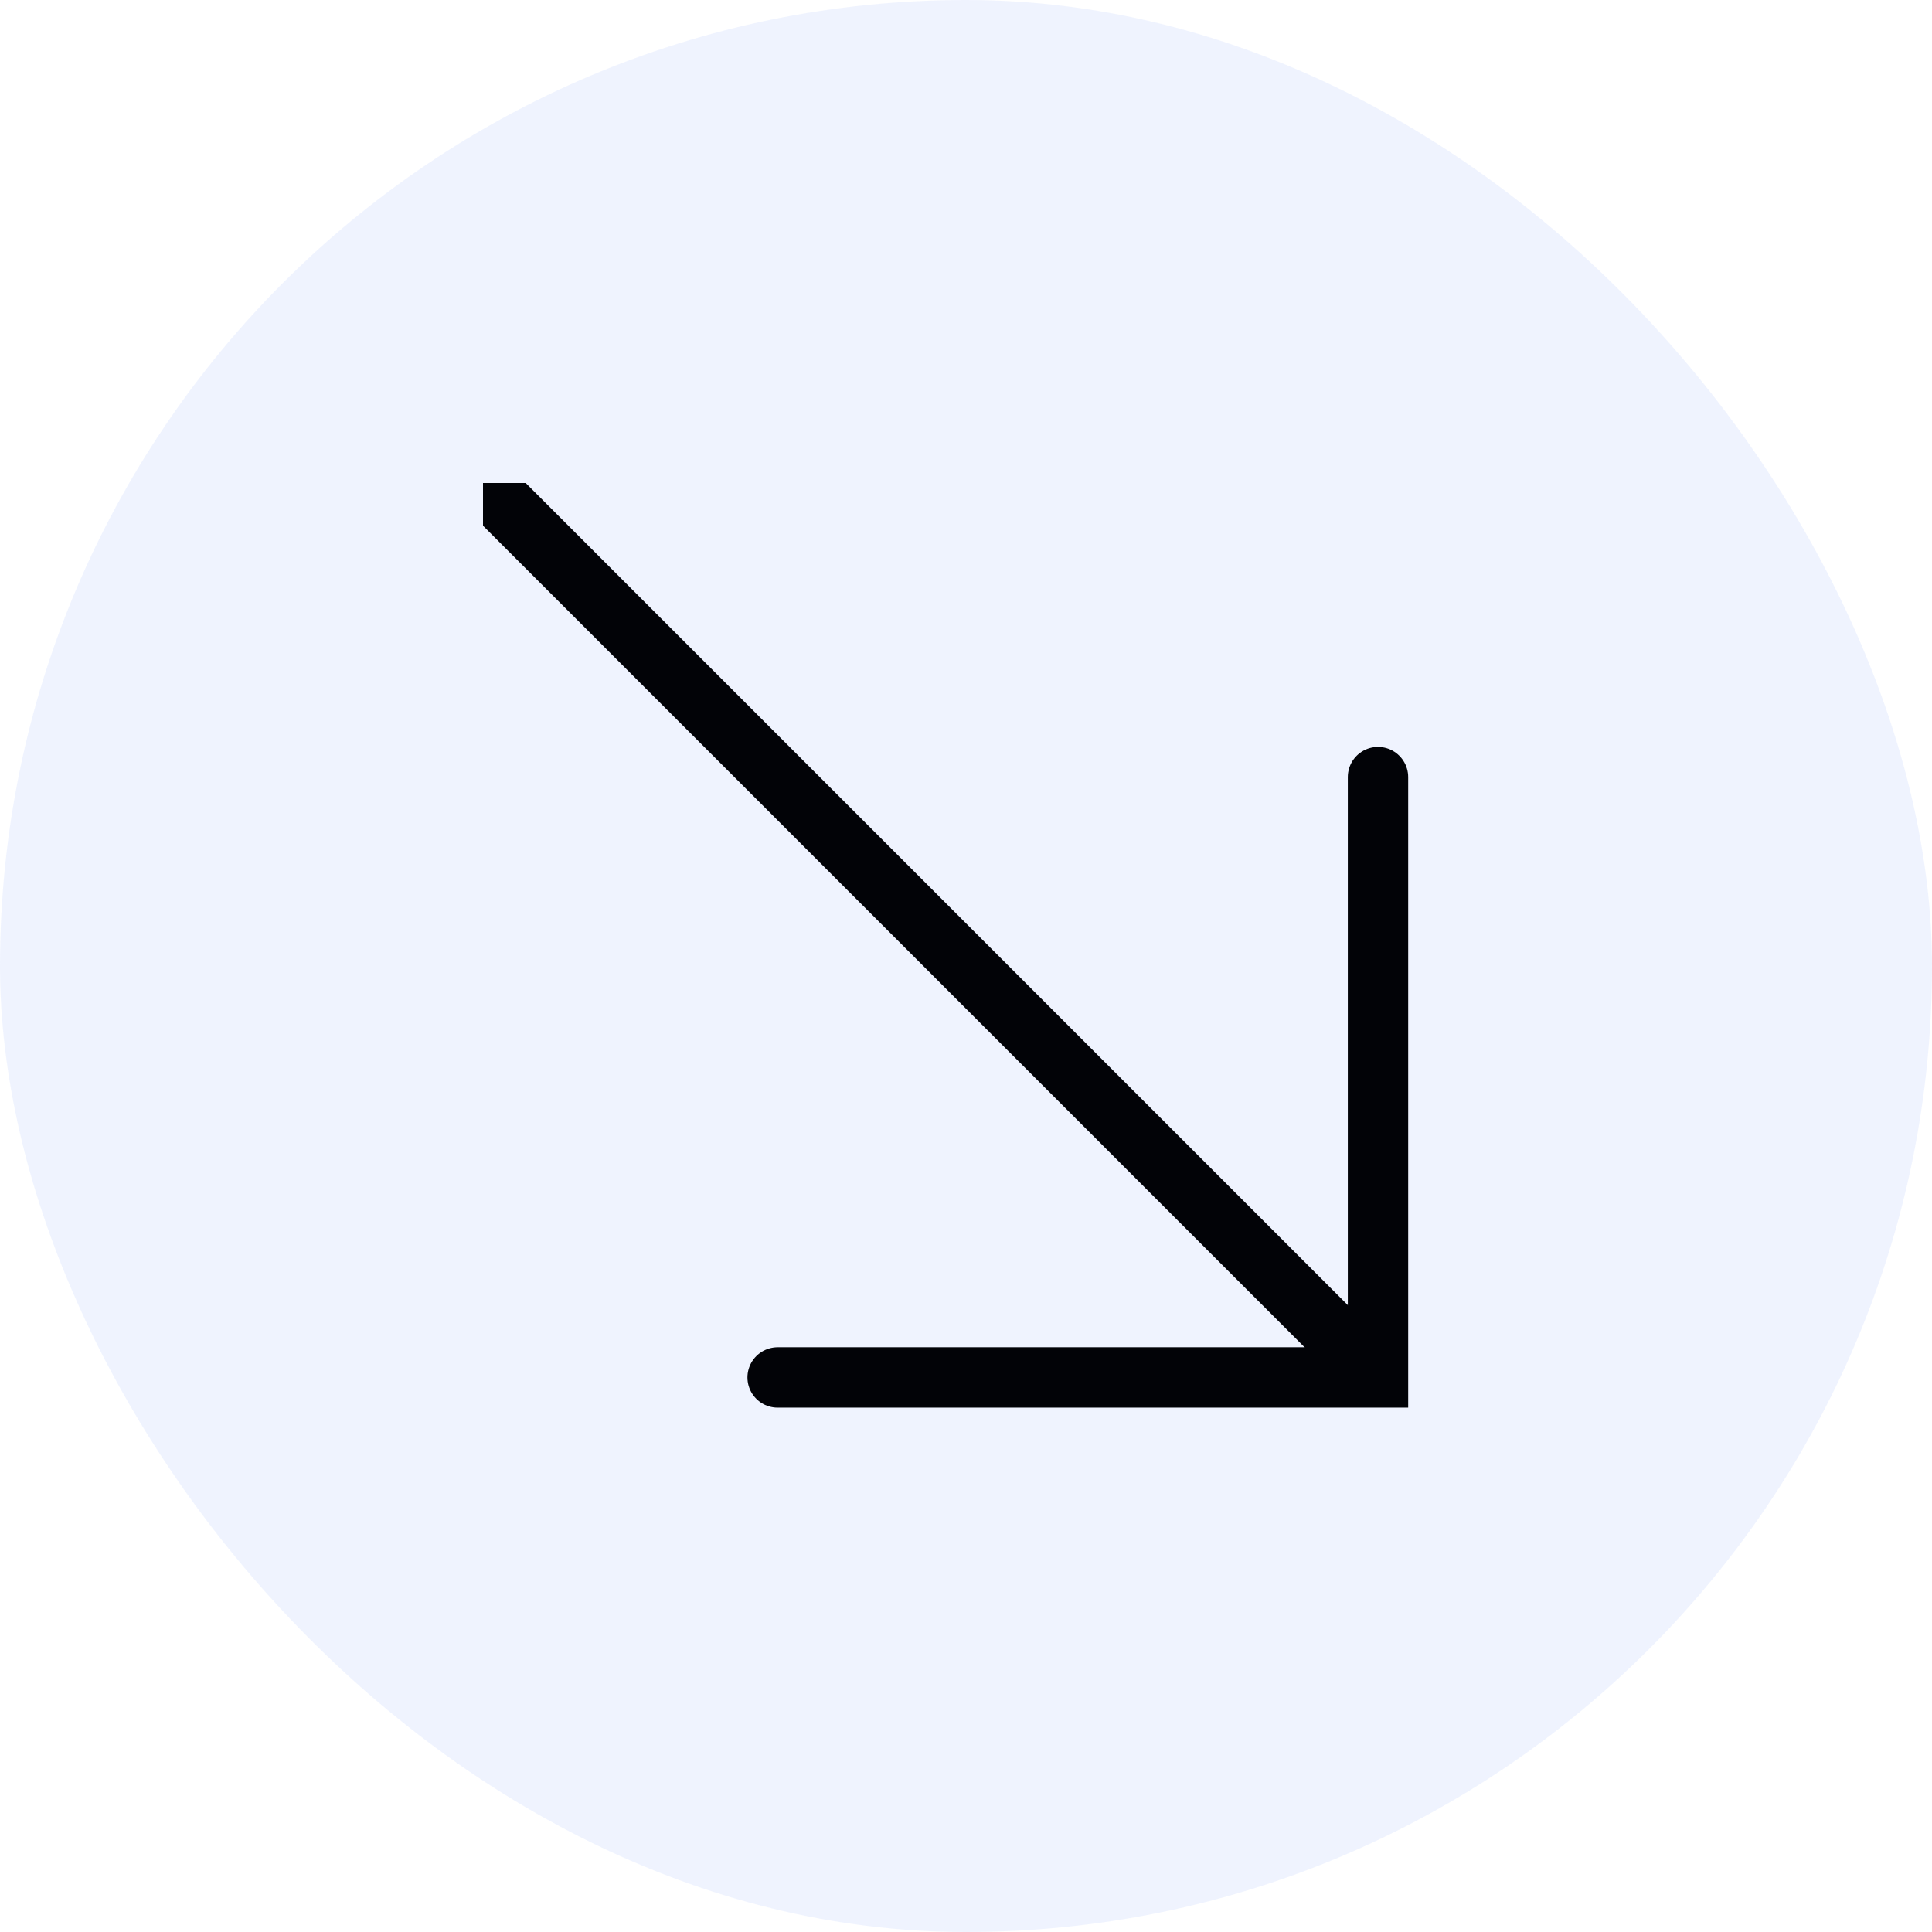 <svg xmlns="http://www.w3.org/2000/svg" width="96" height="96" viewBox="0 0 96 96" fill="none"><rect width="96" height="96" rx="48" fill="#E0E8FE" fill-opacity="0.5"></rect><g clip-path="url(#clip0_12583_16738)"><path d="M24 24L68 68" stroke="#020307" stroke-width="3" stroke-linecap="round"></path><path d="M68.472 38.614L68.472 68.445L38.64 68.445" stroke="#020307" stroke-width="3" stroke-linecap="round"></path></g><defs><clipPath id="clip0_12583_16738"><rect width="48" height="48" fill="white" transform="translate(24 24)"></rect></clipPath></defs></svg>